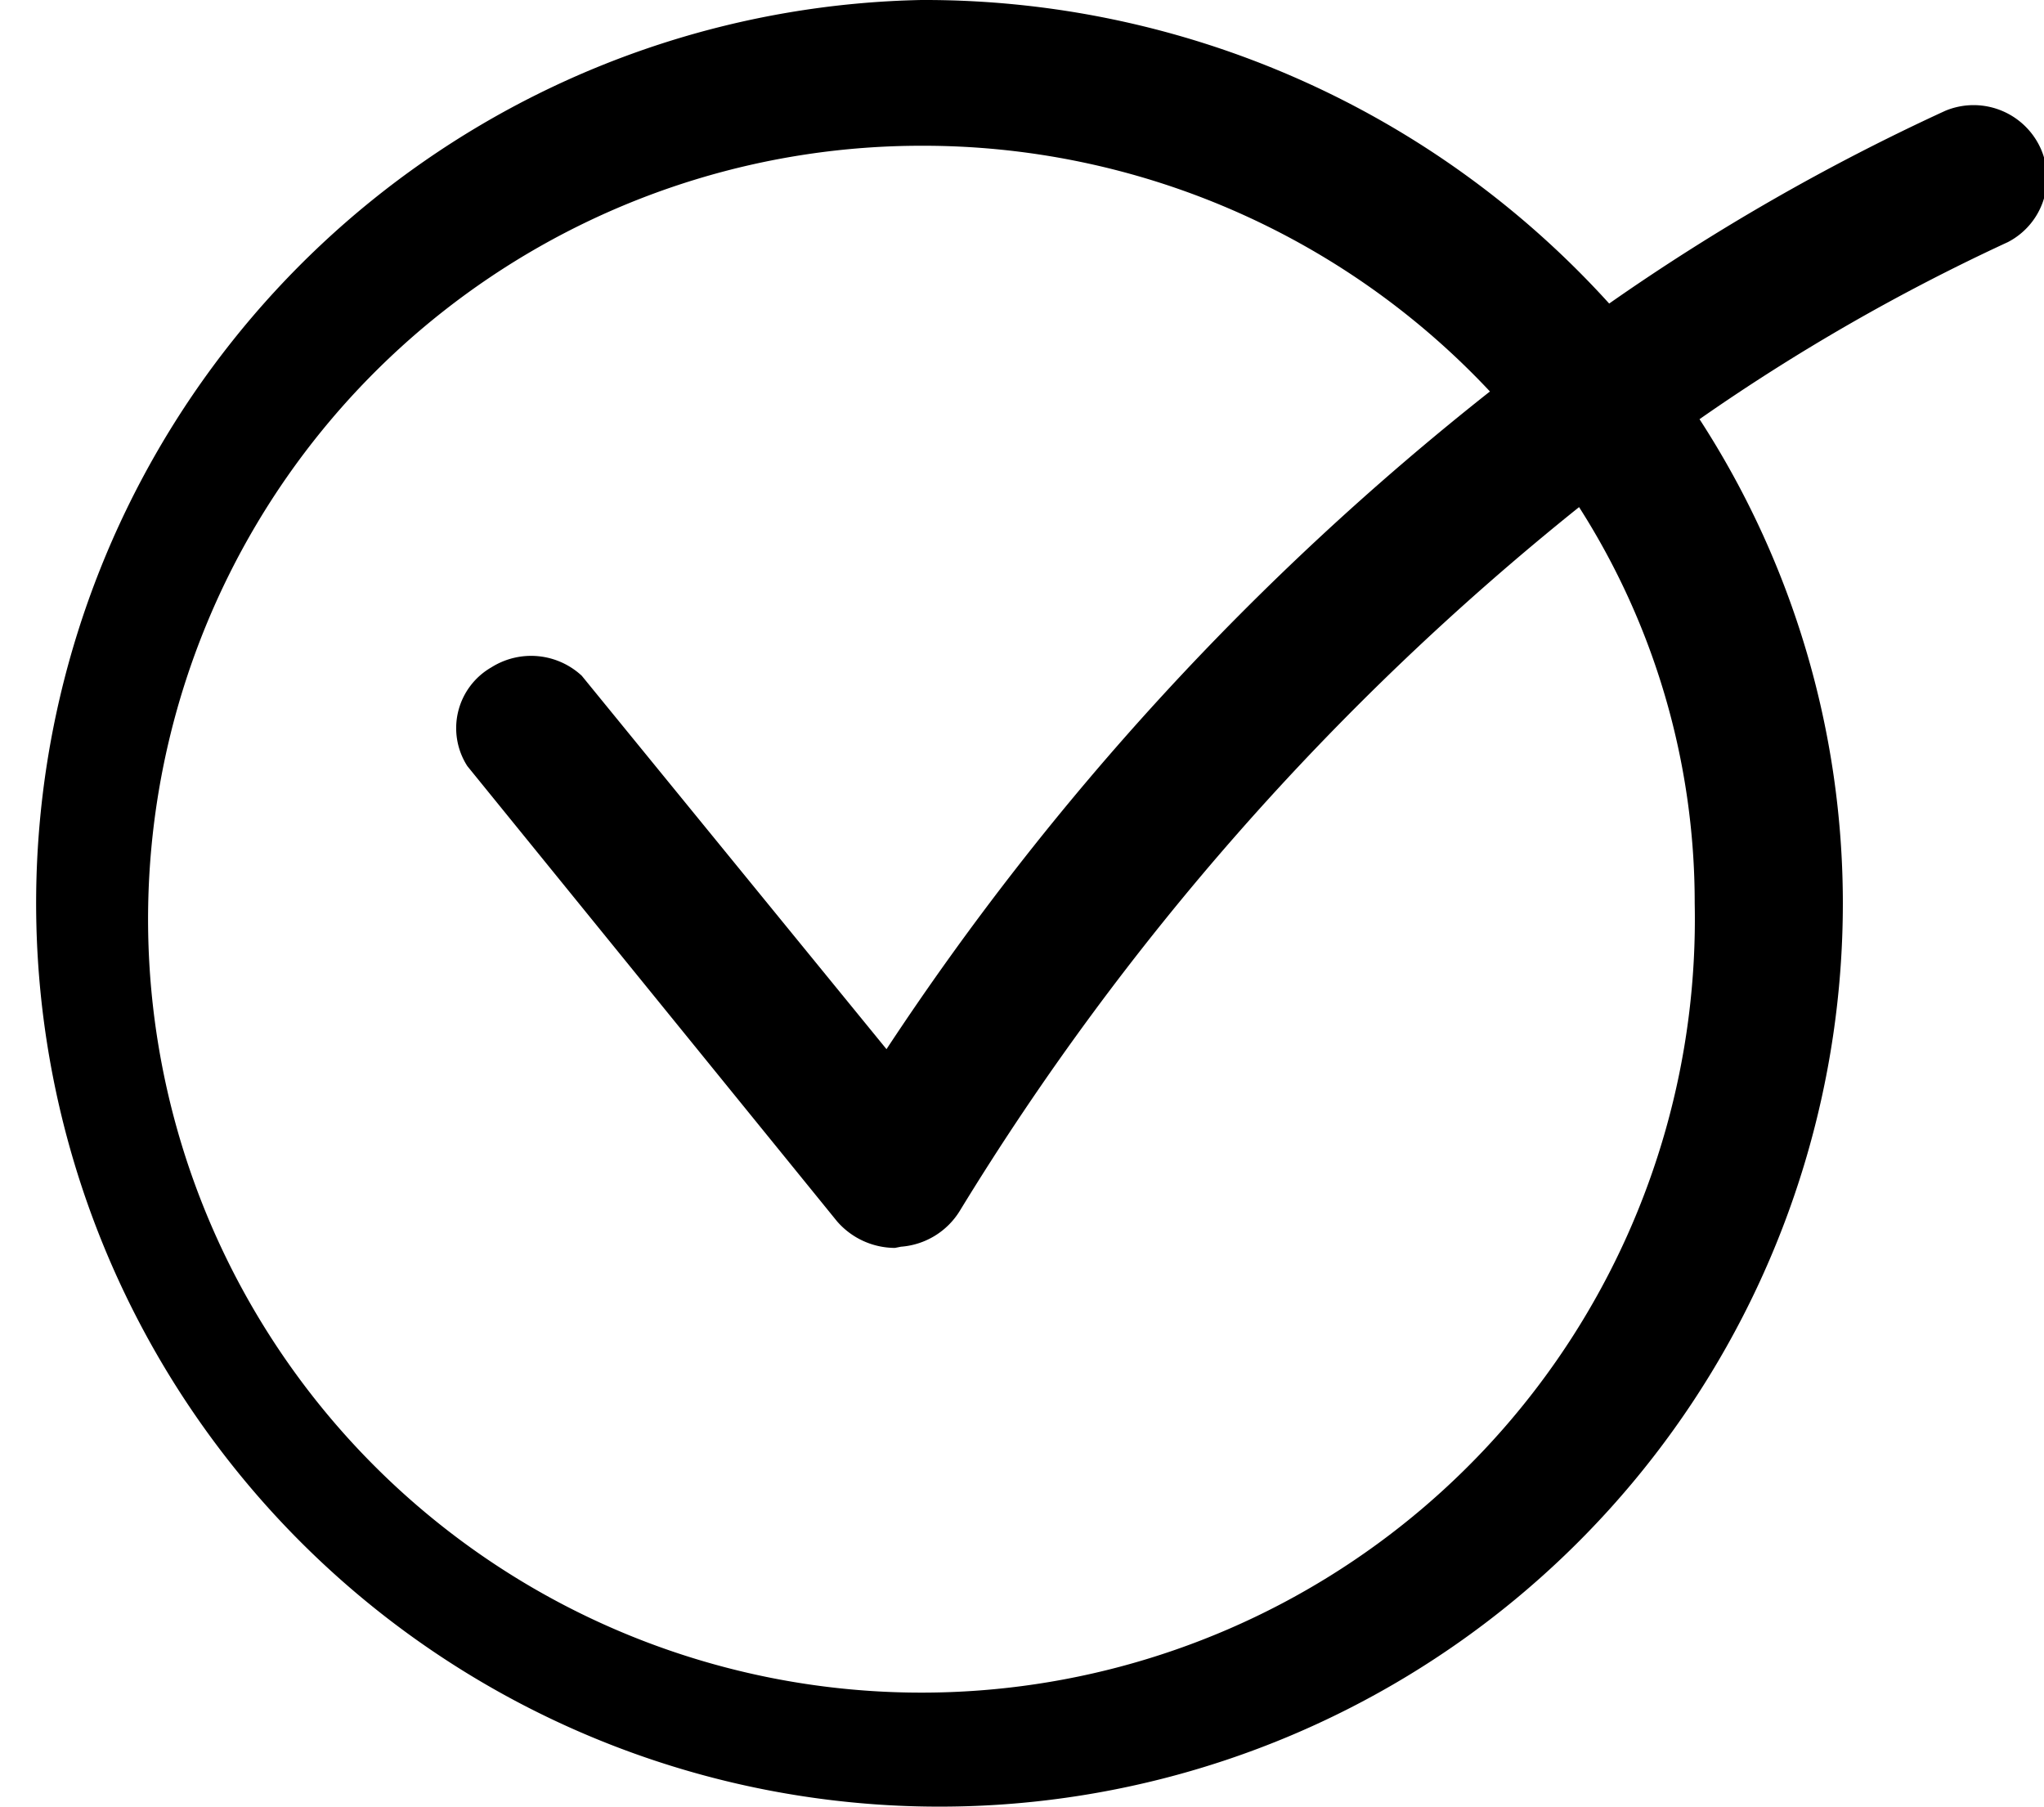 <svg xmlns="http://www.w3.org/2000/svg" width="16.97" height="15" viewBox="0 0 16.97 15">
  <defs>
    <style>
      .cls-1 {
        fill-rule: evenodd;
      }
    </style>
  </defs>
  <path id="形状_60" data-name="形状 60" class="cls-1" d="M1127.95,1726.25a0.611,0.611,0,0,0-.8-0.33,17.955,17.955,0,0,0-2.79,1.6,7.668,7.668,0,0,0-5.71-2.52,7.5,7.5,0,1,0,7.65,7.5h0a7.383,7.383,0,0,0-1.19-4.02,16.744,16.744,0,0,1,2.56-1.47A0.6,0.6,0,0,0,1127.95,1726.25Zm-2.88,6.25h0a6.421,6.421,0,1,1-6.42-6.29,6.449,6.449,0,0,1,4.72,2.04,23.257,23.257,0,0,0-5.01,5.46l-2.53-3.1a0.618,0.618,0,0,0-.75-0.07,0.582,0.582,0,0,0-.2.82l3.07,3.78a0.639,0.639,0,0,0,.48.22l0.05-.01a0.628,0.628,0,0,0,.49-0.3,22.547,22.547,0,0,1,5.14-5.84A6.094,6.094,0,0,1,1125.07,1732.5Z" transform="translate(-1111 -1725)"/>
</svg>
